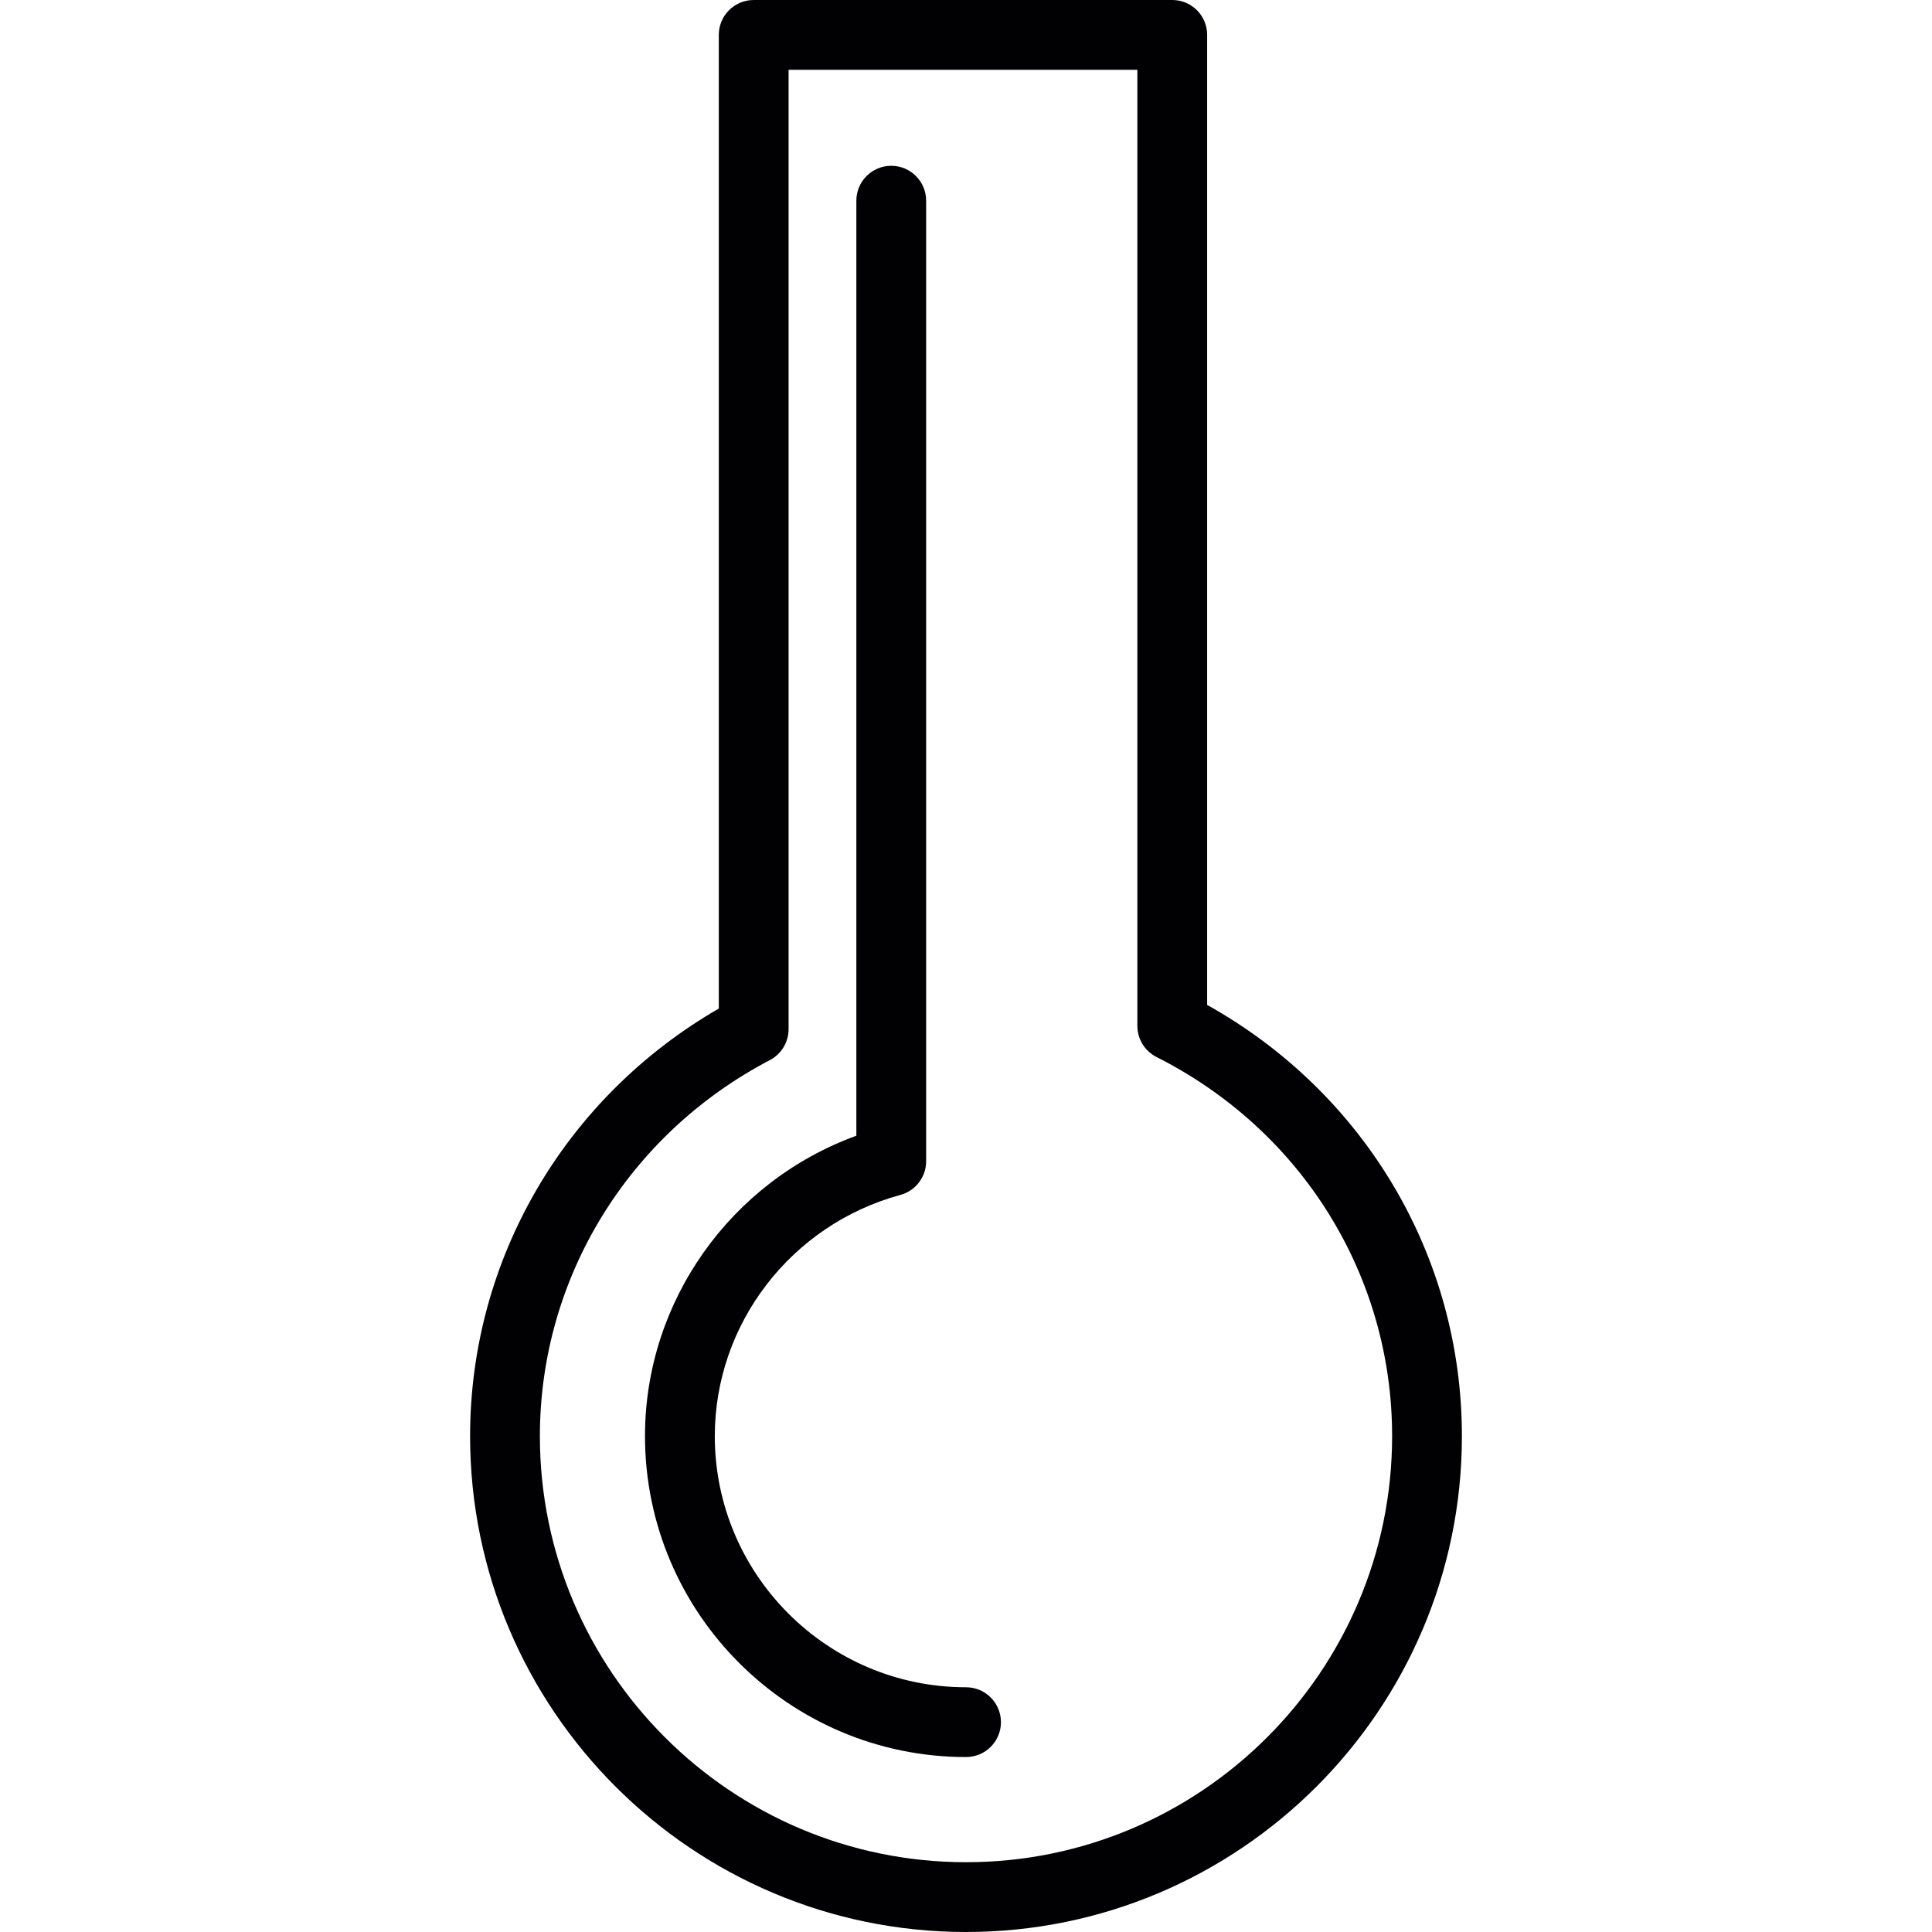 <?xml version="1.0" encoding="iso-8859-1"?>
<!-- Uploaded to: SVG Repo, www.svgrepo.com, Generator: SVG Repo Mixer Tools -->
<svg height="800px" width="800px" version="1.1" id="Capa_1" xmlns="http://www.w3.org/2000/svg" xmlns:xlink="http://www.w3.org/1999/xlink" 
	 viewBox="0 0 330.392 330.392" xml:space="preserve">
<g>
	<path style="fill:#010002;" d="M165.205,330.392c46.756,0,84.795-38.039,84.795-84.801c0-30.759-16.594-58.684-43.564-73.739V5.967
		c0-3.294-2.667-5.967-5.967-5.967H128.89c-3.3,0-5.967,2.673-5.967,5.967v166.505c-26.326,15.21-42.532,42.896-42.532,73.112
		C80.392,292.347,118.436,330.392,165.205,330.392z M131.659,181.285c1.963-1.026,3.198-3.067,3.198-5.287V11.934h59.645v163.504
		c0,2.249,1.271,4.314,3.282,5.328c24.846,12.53,40.282,37.371,40.282,64.824c0,40.181-32.687,72.867-72.861,72.867
		c-40.181,0-72.879-32.687-72.879-72.867C92.325,218.626,107.398,193.983,131.659,181.285z"/>
	<path style="fill:#010002;" d="M165.205,300.474c3.3,0,5.967-2.673,5.967-5.967s-2.667-5.967-5.967-5.967
		c-23.694,0-42.967-19.267-42.967-42.95c0-19.207,13.056-36.171,31.744-41.249c2.602-0.704,4.398-3.067,4.398-5.758V34.321
		c0-3.294-2.667-5.967-5.967-5.967c-3.3,0-5.967,2.673-5.967,5.967v159.9c-21.499,7.823-36.147,28.331-36.147,51.369
		C110.304,275.854,134.935,300.474,165.205,300.474z"/>
</g>
</svg>